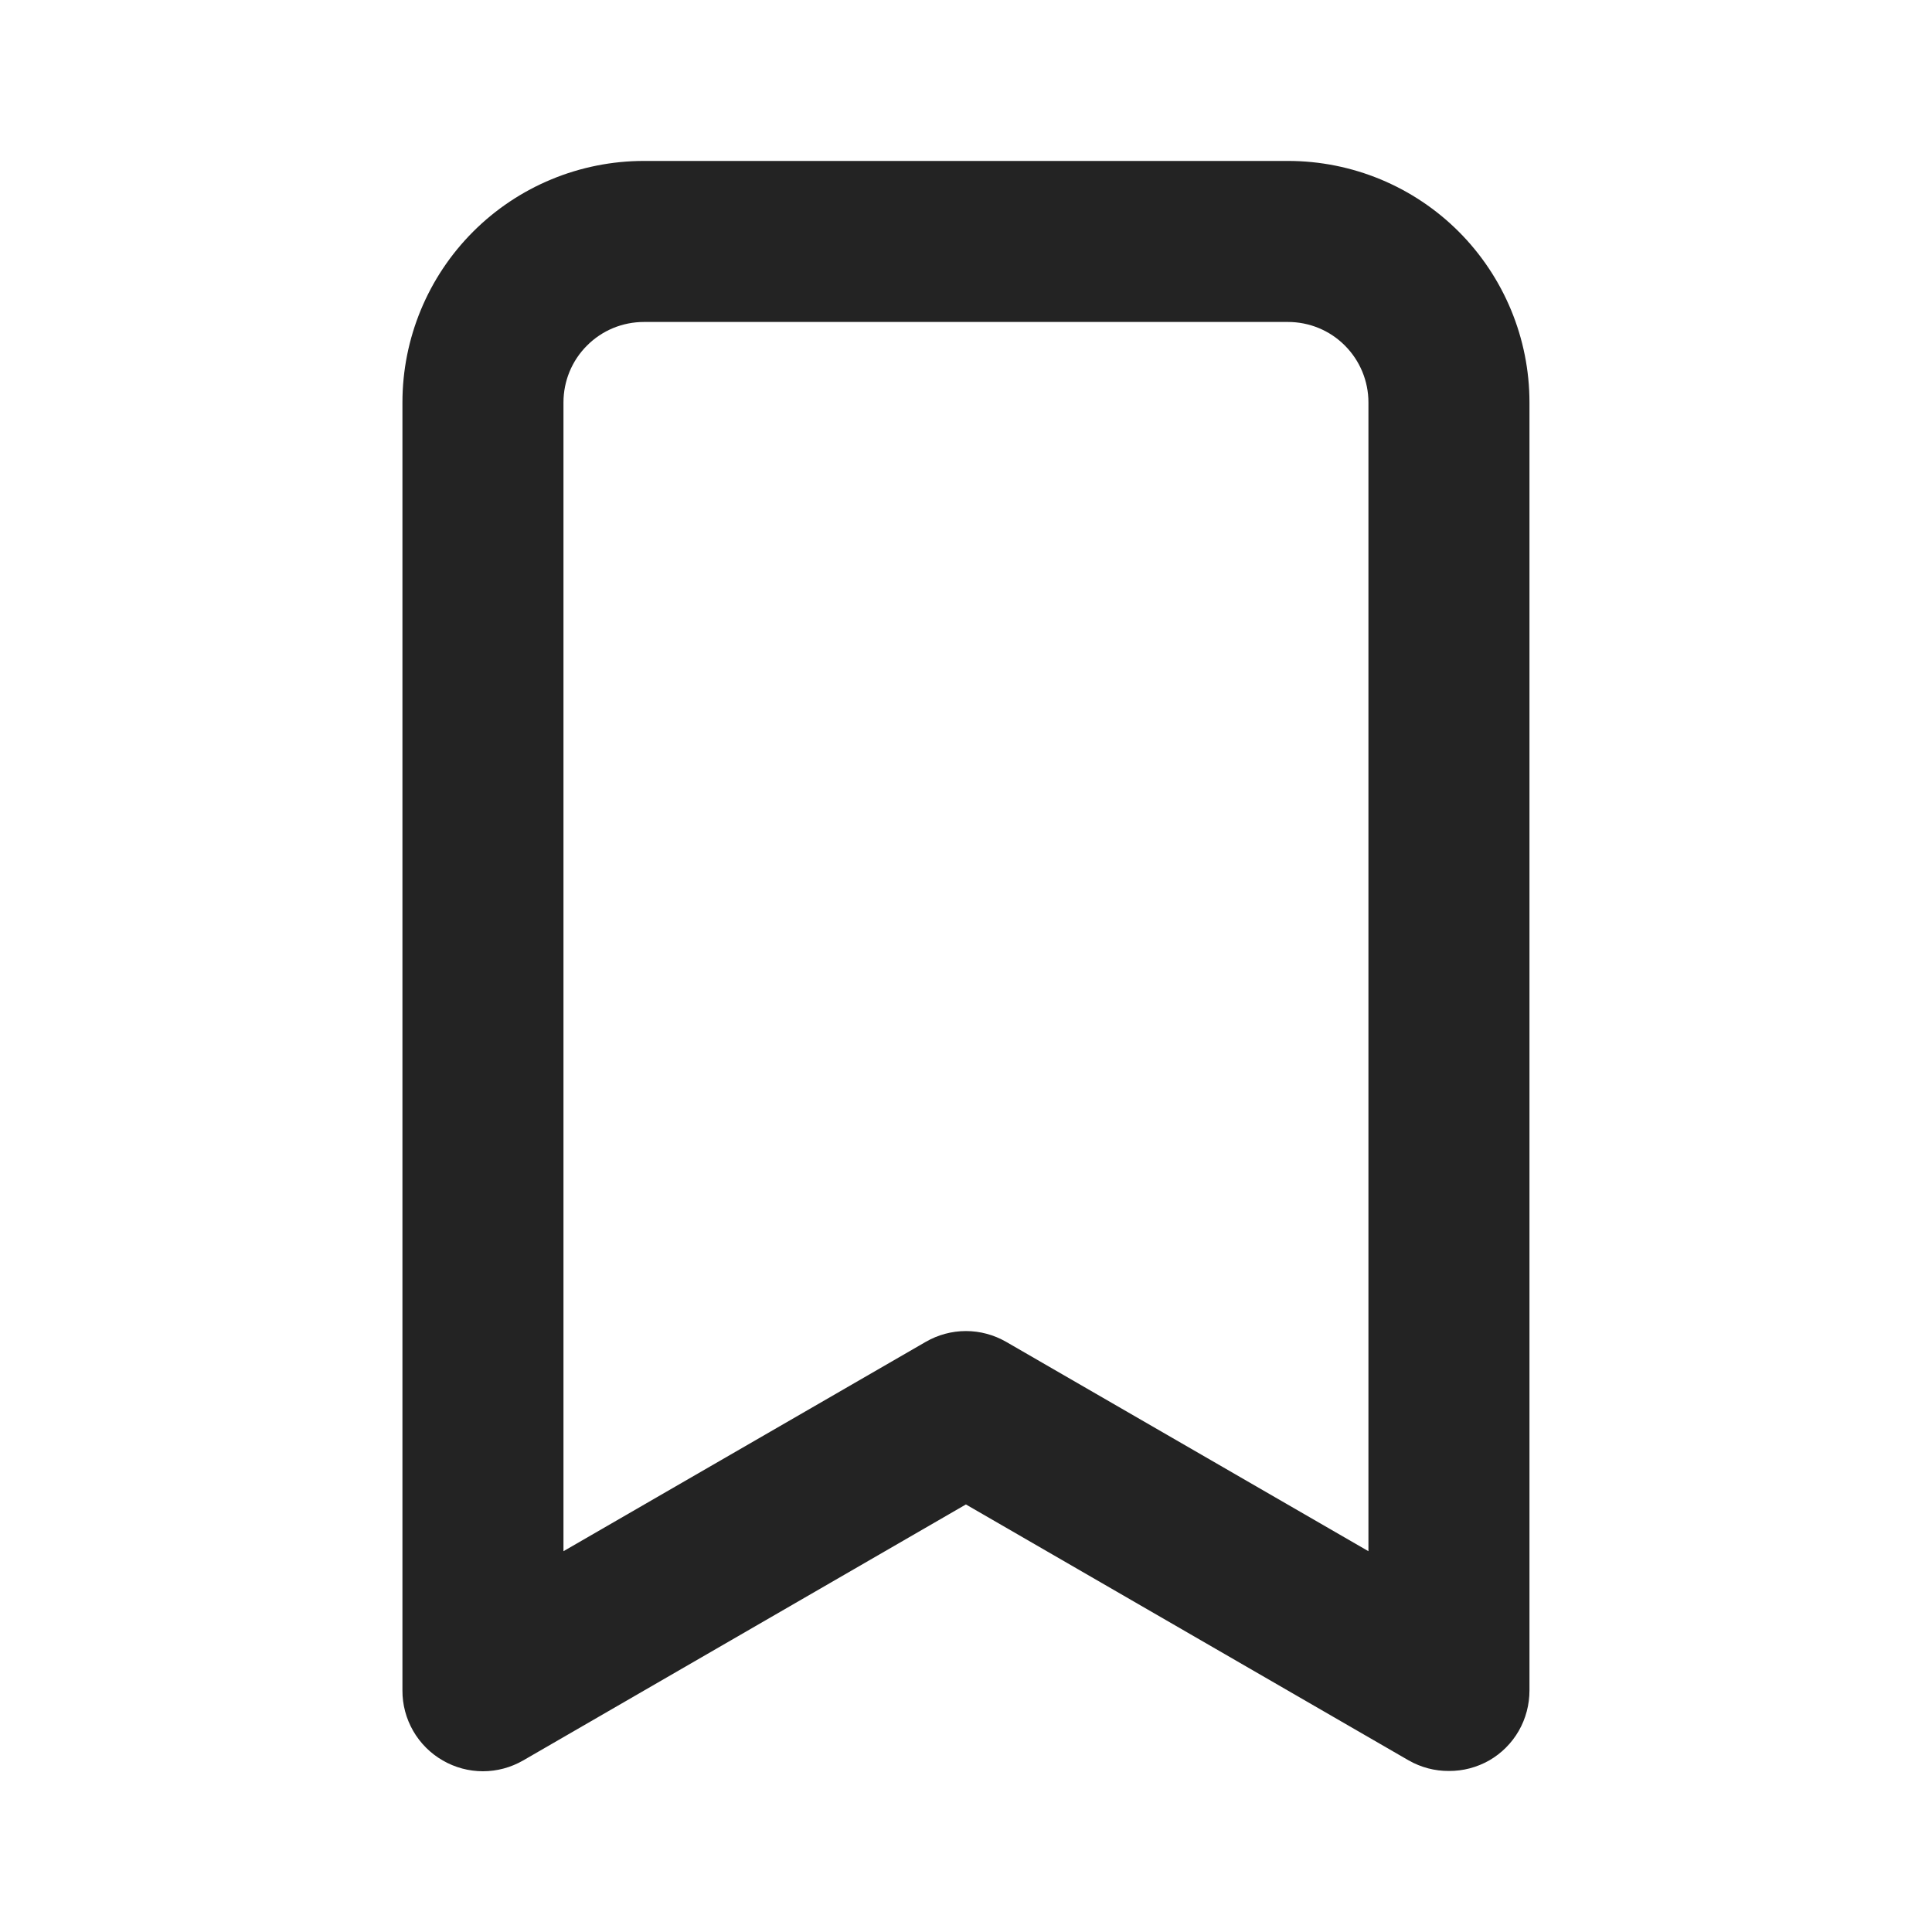 <svg width="20" height="20" viewBox="0 0 20 20" fill="none" xmlns="http://www.w3.org/2000/svg">
<path d="M13.333 1.666H6.666C6.003 1.666 5.367 1.929 4.898 2.398C4.429 2.867 4.166 3.503 4.166 4.166V17.499C4.165 17.646 4.204 17.791 4.277 17.918C4.35 18.045 4.456 18.151 4.583 18.224C4.709 18.297 4.853 18.336 4.999 18.336C5.146 18.336 5.289 18.297 5.416 18.224L9.999 15.574L14.583 18.224C14.71 18.296 14.853 18.334 14.999 18.333C15.145 18.334 15.289 18.296 15.416 18.224C15.543 18.151 15.649 18.045 15.722 17.918C15.795 17.791 15.833 17.646 15.833 17.499V4.166C15.833 3.503 15.569 2.867 15.101 2.398C14.632 1.929 13.996 1.666 13.333 1.666ZM14.166 16.058L10.416 13.891C10.289 13.818 10.146 13.779 9.999 13.779C9.853 13.779 9.709 13.818 9.583 13.891L5.833 16.058V4.166C5.833 3.945 5.92 3.733 6.077 3.577C6.233 3.42 6.445 3.333 6.666 3.333H13.333C13.554 3.333 13.766 3.42 13.922 3.577C14.078 3.733 14.166 3.945 14.166 4.166V16.058Z" fill="#232323"/>
</svg>
